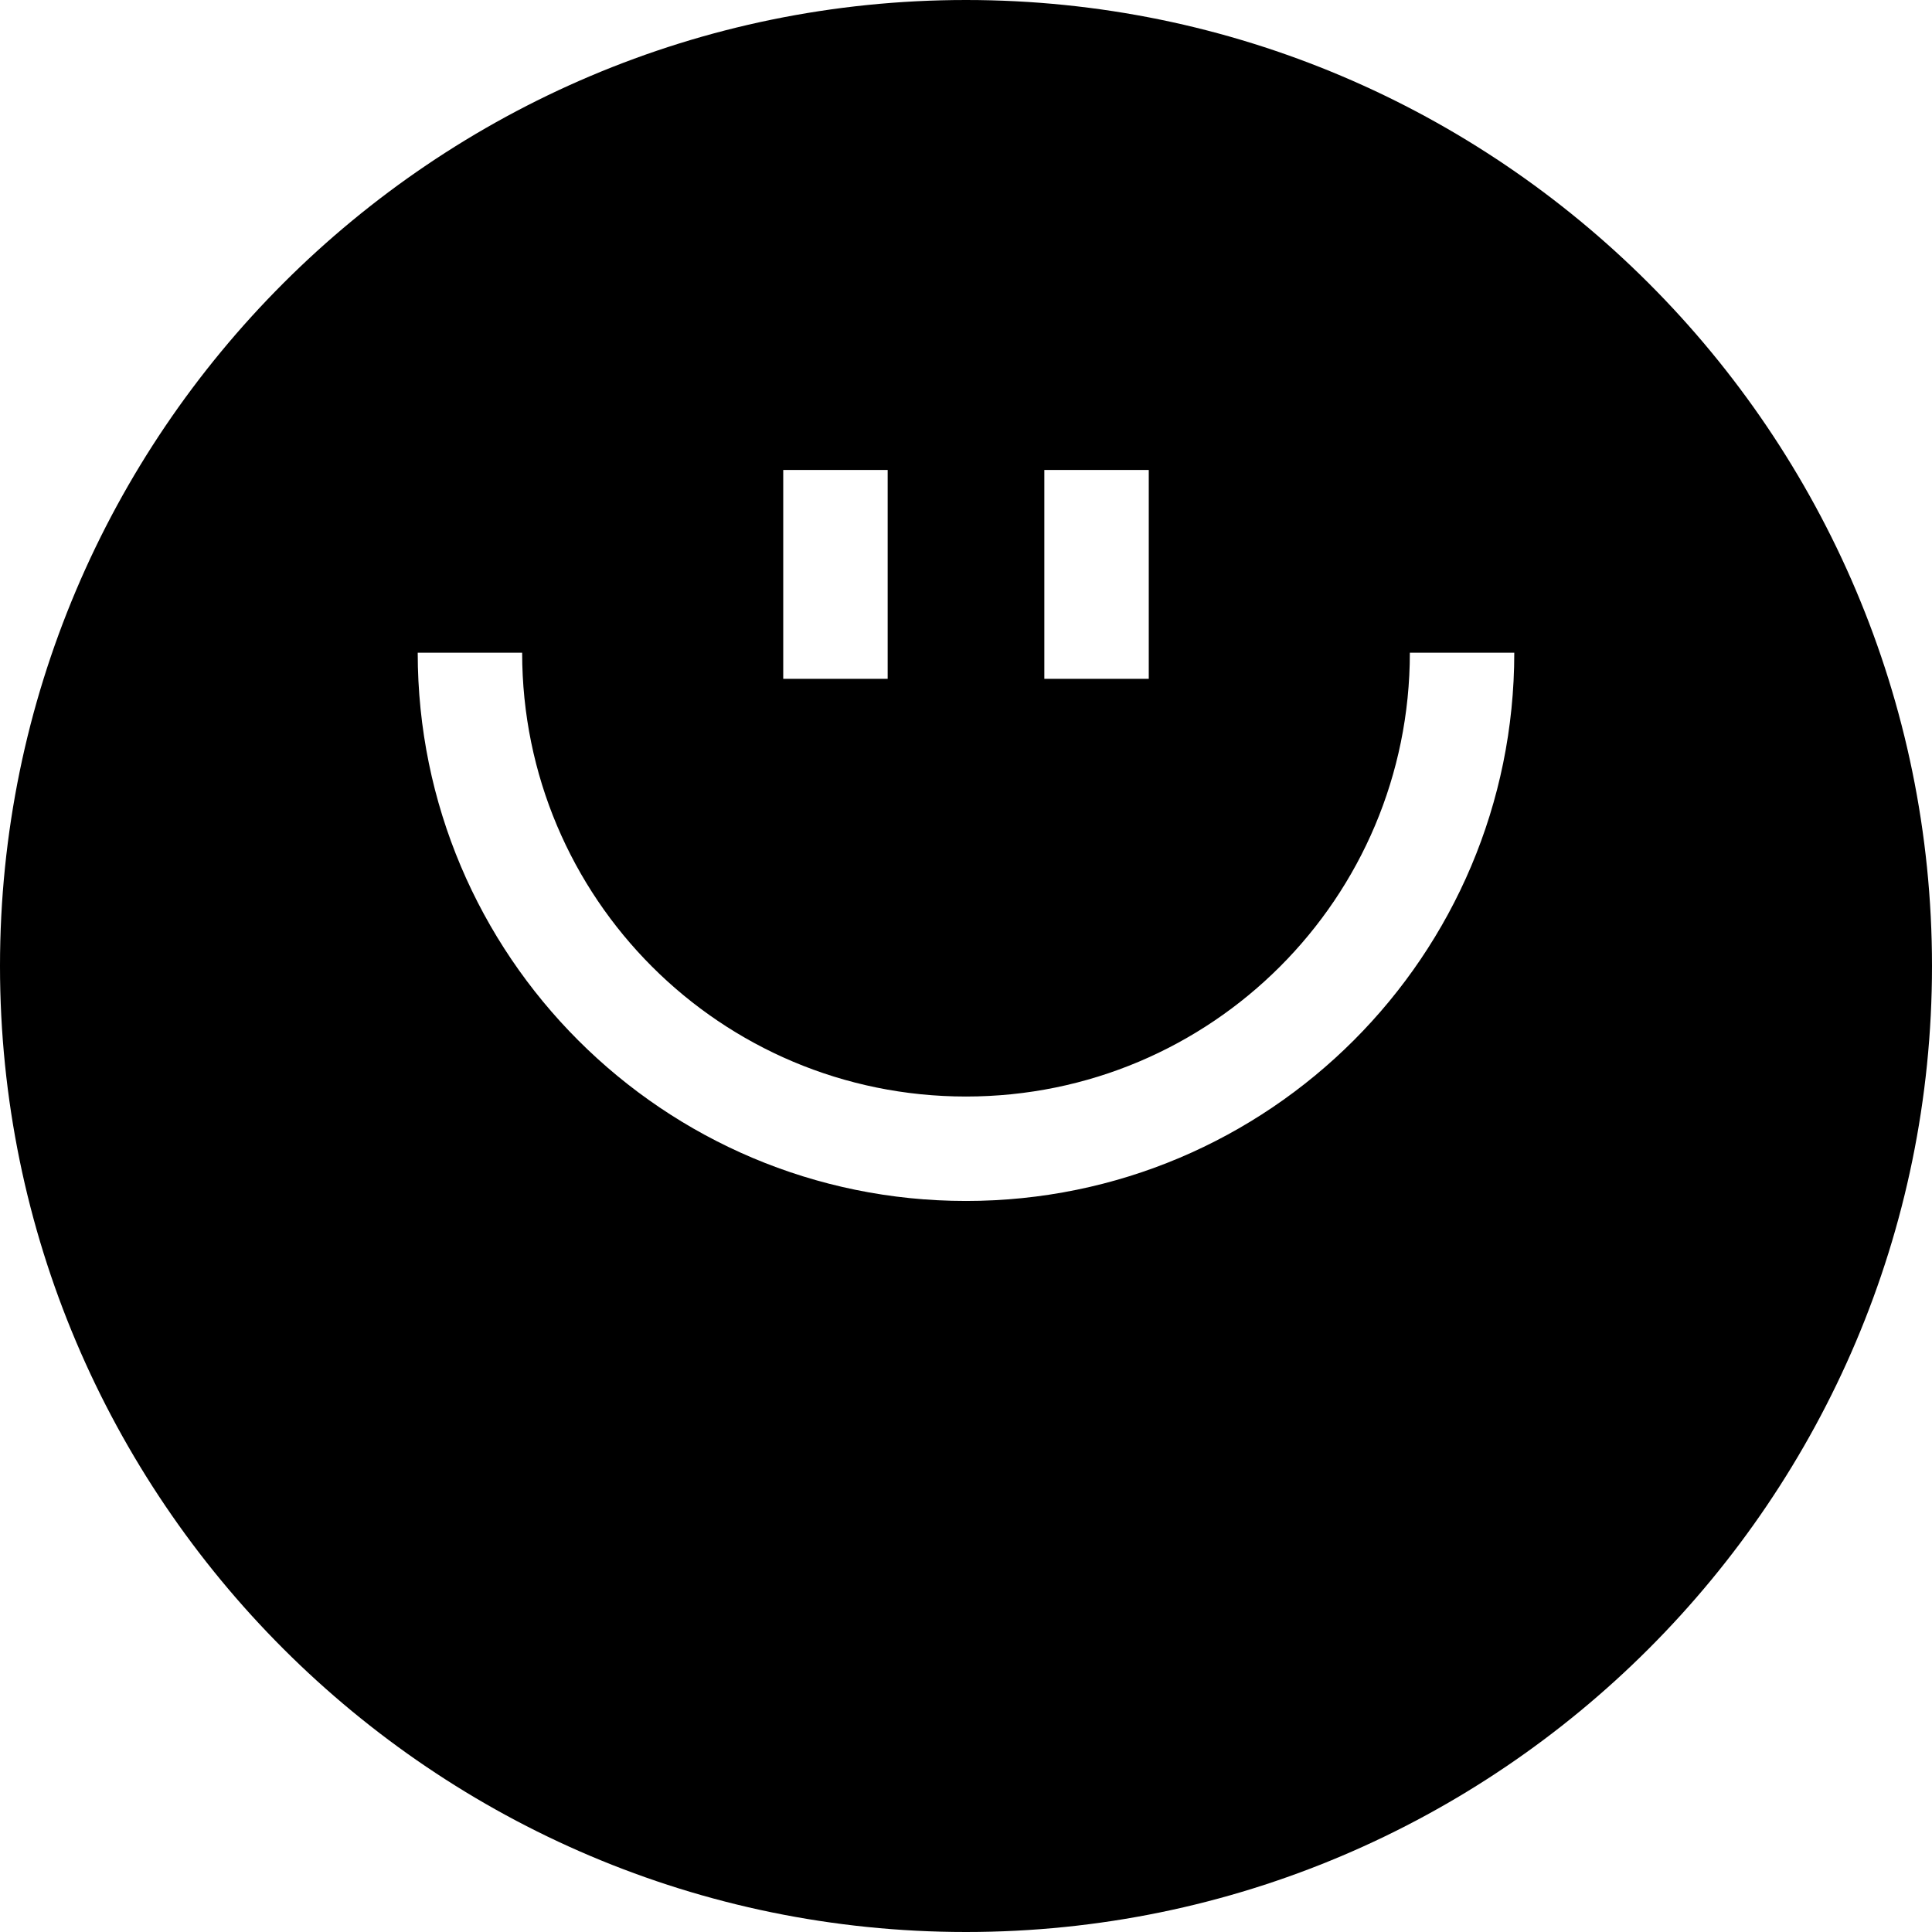 <?xml version="1.0" encoding="UTF-8"?> <svg xmlns="http://www.w3.org/2000/svg" width="57" height="57" viewBox="0 0 57 57" fill="none"><path d="M28.5 0C12.787 0 0 12.787 0 28.5C0 44.214 12.787 57 28.5 57C44.214 57 57 44.214 57 28.5C57 12.787 44.214 0 28.5 0ZM30.811 13.865H33.892V20.027H30.811V13.865ZM23.108 13.865H26.189V20.027H23.108V13.865ZM28.5 35.432C19.565 35.432 12.324 28.192 12.324 19.257H15.405C15.405 26.497 21.259 32.351 28.5 32.351C35.74 32.351 41.595 26.497 41.595 19.257H44.676C44.676 28.192 37.435 35.432 28.5 35.432Z" fill="black"></path></svg> 